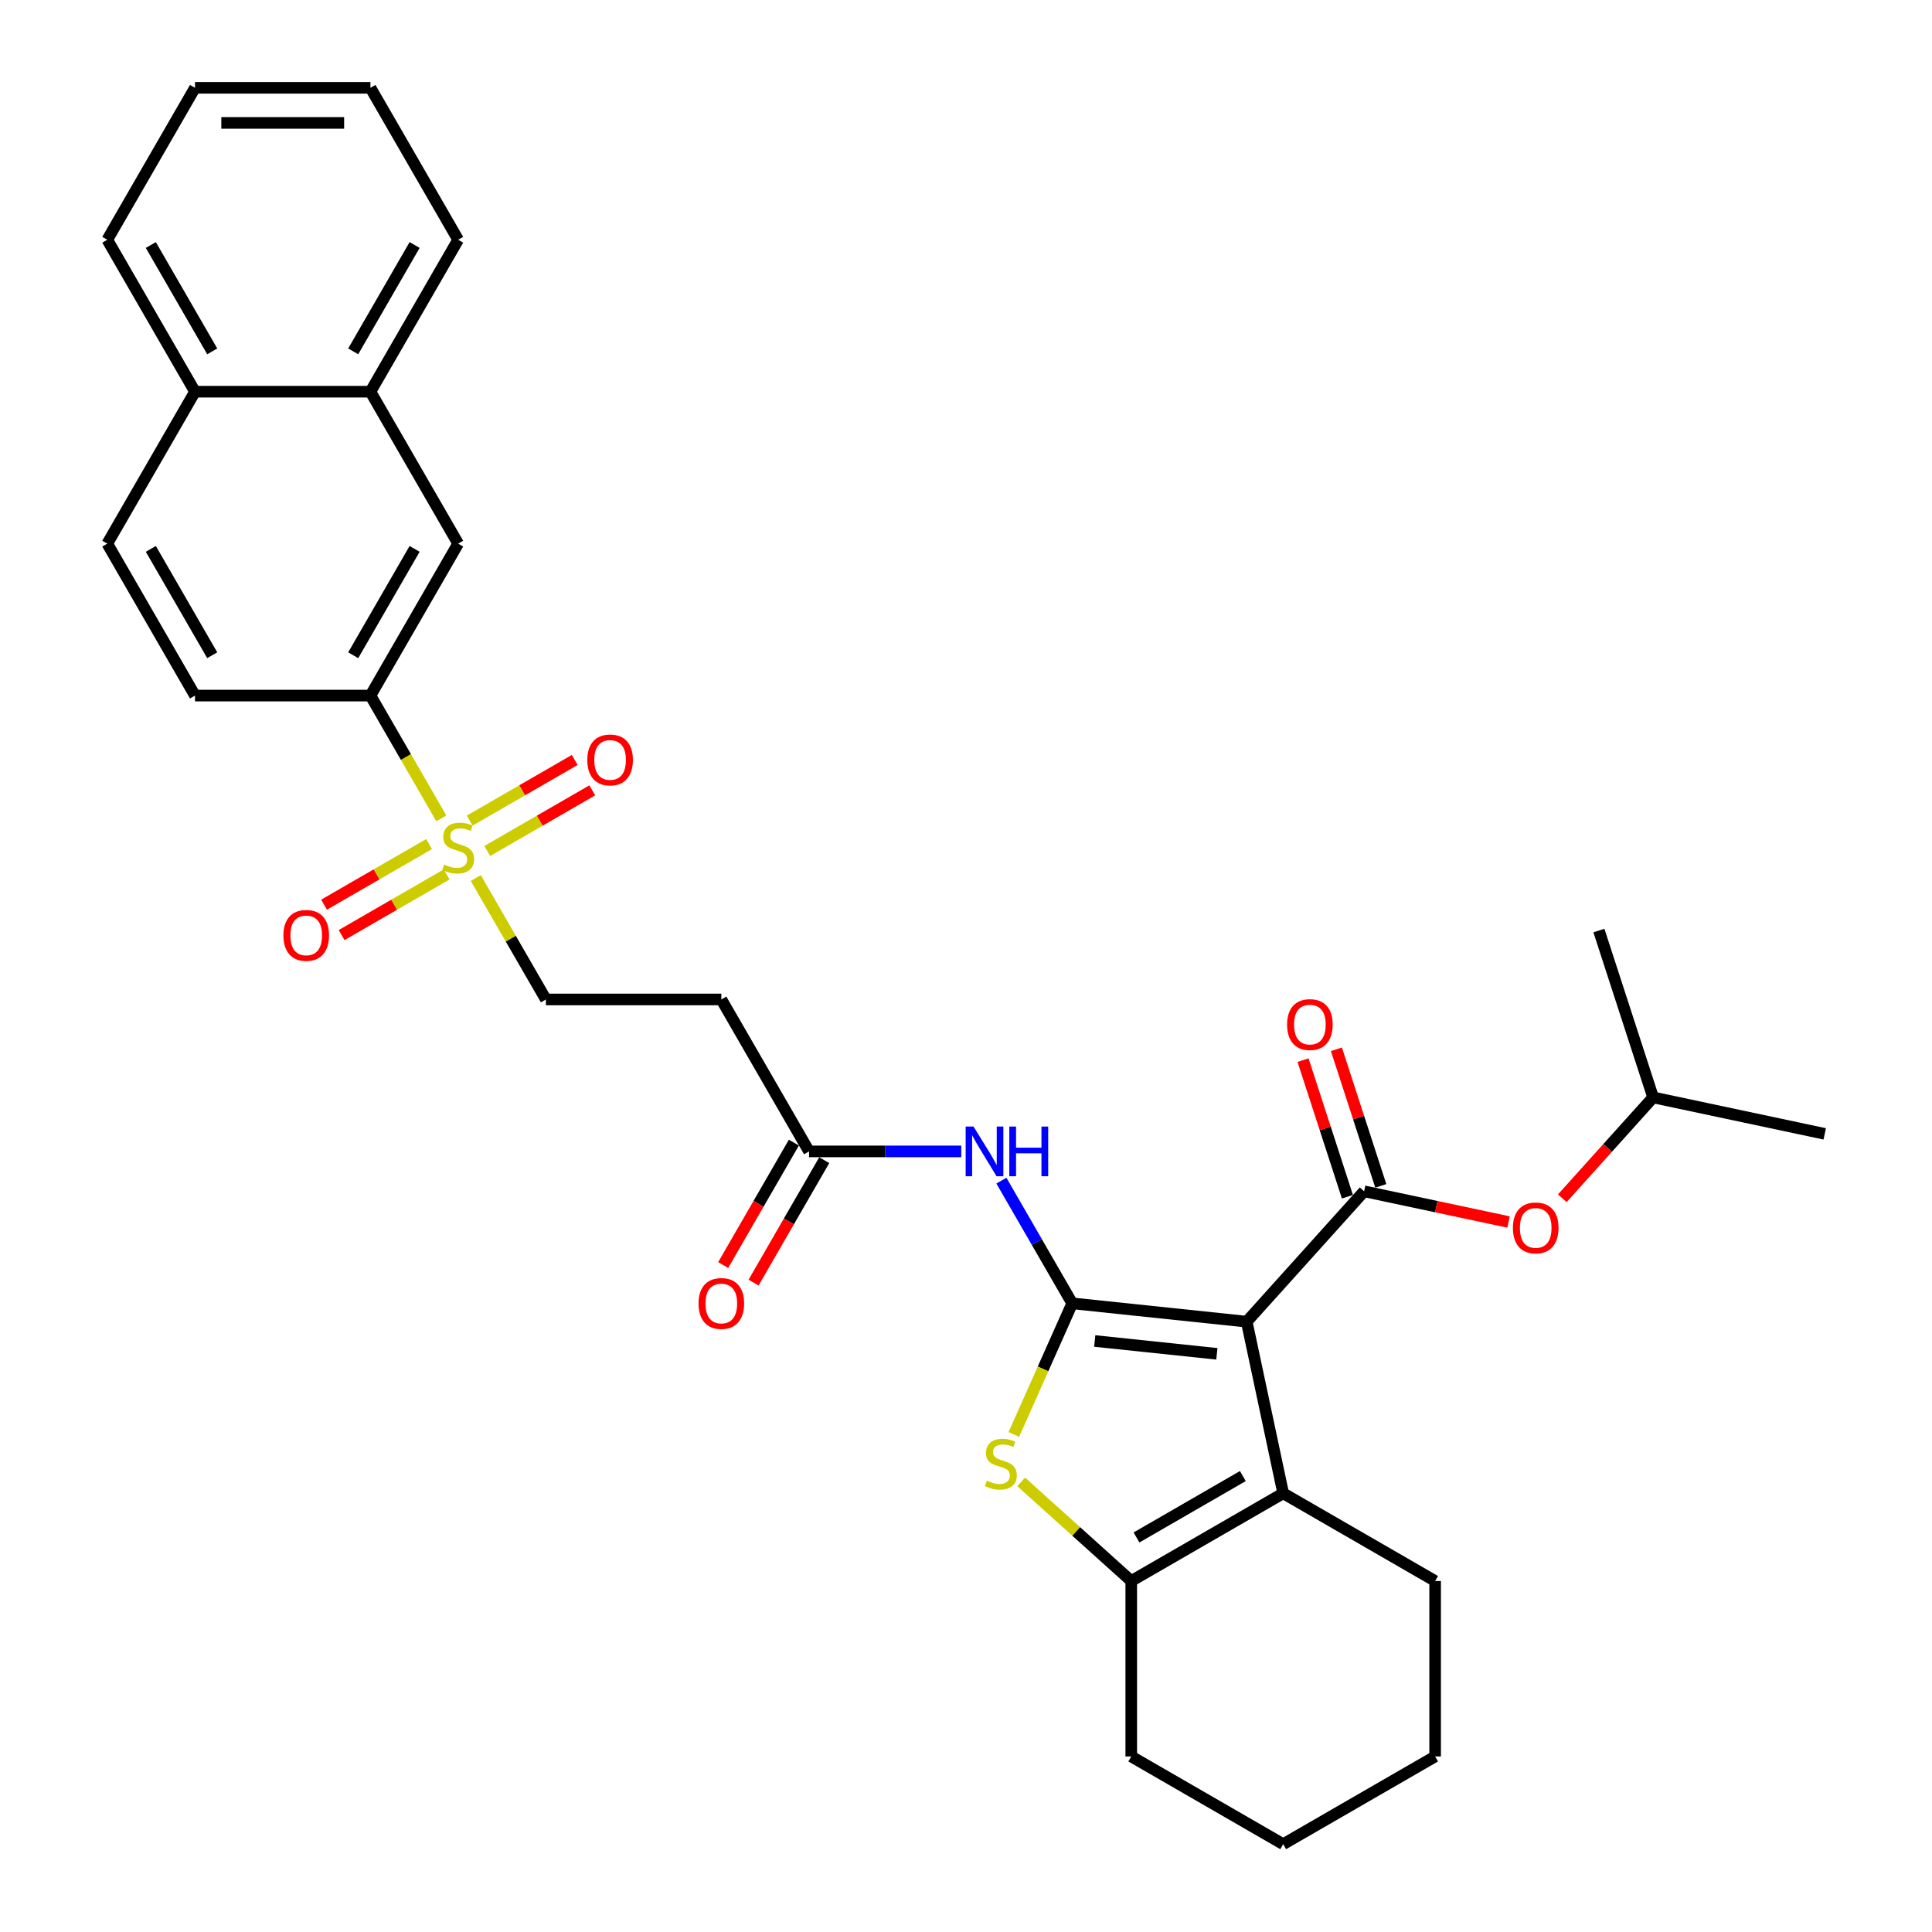 <?xml version='1.0' encoding='iso-8859-1'?>
<svg version='1.1' baseProfile='full'
              xmlns='http://www.w3.org/2000/svg'
                      xmlns:rdkit='http://www.rdkit.org/xml'
                      xmlns:xlink='http://www.w3.org/1999/xlink'
                  xml:space='preserve'
width='1000px' height='1000px' viewBox='0 0 1000 1000'>
<!-- END OF HEADER -->
<rect style='opacity:1.0;fill:#FFFFFF;stroke:none' width='1000' height='1000' x='0' y='0'> </rect>
<path class='bond-0' d='M 645.295,684.099 L 554.982,674.607' style='fill:none;fill-rule:evenodd;stroke:#000000;stroke-width:6px;stroke-linecap:butt;stroke-linejoin:miter;stroke-opacity:1' />
<path class='bond-0' d='M 629.85,700.738 L 566.631,694.093' style='fill:none;fill-rule:evenodd;stroke:#000000;stroke-width:6px;stroke-linecap:butt;stroke-linejoin:miter;stroke-opacity:1' />
<path class='bond-1' d='M 645.295,684.099 L 706.059,616.614' style='fill:none;fill-rule:evenodd;stroke:#000000;stroke-width:6px;stroke-linecap:butt;stroke-linejoin:miter;stroke-opacity:1' />
<path class='bond-4' d='M 645.295,684.099 L 664.175,772.925' style='fill:none;fill-rule:evenodd;stroke:#000000;stroke-width:6px;stroke-linecap:butt;stroke-linejoin:miter;stroke-opacity:1' />
<path class='bond-2' d='M 554.982,674.607 L 539.874,708.54' style='fill:none;fill-rule:evenodd;stroke:#000000;stroke-width:6px;stroke-linecap:butt;stroke-linejoin:miter;stroke-opacity:1' />
<path class='bond-2' d='M 539.874,708.54 L 524.766,742.473' style='fill:none;fill-rule:evenodd;stroke:#CCCC00;stroke-width:6px;stroke-linecap:butt;stroke-linejoin:miter;stroke-opacity:1' />
<path class='bond-6' d='M 554.982,674.607 L 536.647,642.849' style='fill:none;fill-rule:evenodd;stroke:#000000;stroke-width:6px;stroke-linecap:butt;stroke-linejoin:miter;stroke-opacity:1' />
<path class='bond-6' d='M 536.647,642.849 L 518.312,611.092' style='fill:none;fill-rule:evenodd;stroke:#0000FF;stroke-width:6px;stroke-linecap:butt;stroke-linejoin:miter;stroke-opacity:1' />
<path class='bond-9' d='M 706.059,616.614 L 743.434,624.558' style='fill:none;fill-rule:evenodd;stroke:#000000;stroke-width:6px;stroke-linecap:butt;stroke-linejoin:miter;stroke-opacity:1' />
<path class='bond-9' d='M 743.434,624.558 L 780.809,632.502' style='fill:none;fill-rule:evenodd;stroke:#FF0000;stroke-width:6px;stroke-linecap:butt;stroke-linejoin:miter;stroke-opacity:1' />
<path class='bond-15' d='M 714.695,613.808 L 703.211,578.462' style='fill:none;fill-rule:evenodd;stroke:#000000;stroke-width:6px;stroke-linecap:butt;stroke-linejoin:miter;stroke-opacity:1' />
<path class='bond-15' d='M 703.211,578.462 L 691.726,543.116' style='fill:none;fill-rule:evenodd;stroke:#FF0000;stroke-width:6px;stroke-linecap:butt;stroke-linejoin:miter;stroke-opacity:1' />
<path class='bond-15' d='M 697.422,619.42 L 685.938,584.074' style='fill:none;fill-rule:evenodd;stroke:#000000;stroke-width:6px;stroke-linecap:butt;stroke-linejoin:miter;stroke-opacity:1' />
<path class='bond-15' d='M 685.938,584.074 L 674.453,548.728' style='fill:none;fill-rule:evenodd;stroke:#FF0000;stroke-width:6px;stroke-linecap:butt;stroke-linejoin:miter;stroke-opacity:1' />
<path class='bond-32' d='M 528.562,767.035 L 557.047,792.682' style='fill:none;fill-rule:evenodd;stroke:#CCCC00;stroke-width:6px;stroke-linecap:butt;stroke-linejoin:miter;stroke-opacity:1' />
<path class='bond-32' d='M 557.047,792.682 L 585.531,818.33' style='fill:none;fill-rule:evenodd;stroke:#000000;stroke-width:6px;stroke-linecap:butt;stroke-linejoin:miter;stroke-opacity:1' />
<path class='bond-3' d='M 246.258,454.457 L 264.405,485.888' style='fill:none;fill-rule:evenodd;stroke:#CCCC00;stroke-width:6px;stroke-linecap:butt;stroke-linejoin:miter;stroke-opacity:1' />
<path class='bond-3' d='M 264.405,485.888 L 282.551,517.319' style='fill:none;fill-rule:evenodd;stroke:#000000;stroke-width:6px;stroke-linecap:butt;stroke-linejoin:miter;stroke-opacity:1' />
<path class='bond-7' d='M 228.432,423.582 L 210.087,391.806' style='fill:none;fill-rule:evenodd;stroke:#CCCC00;stroke-width:6px;stroke-linecap:butt;stroke-linejoin:miter;stroke-opacity:1' />
<path class='bond-7' d='M 210.087,391.806 L 191.741,360.031' style='fill:none;fill-rule:evenodd;stroke:#000000;stroke-width:6px;stroke-linecap:butt;stroke-linejoin:miter;stroke-opacity:1' />
<path class='bond-13' d='M 252.202,440.468 L 279.38,424.776' style='fill:none;fill-rule:evenodd;stroke:#CCCC00;stroke-width:6px;stroke-linecap:butt;stroke-linejoin:miter;stroke-opacity:1' />
<path class='bond-13' d='M 279.38,424.776 L 306.559,409.085' style='fill:none;fill-rule:evenodd;stroke:#FF0000;stroke-width:6px;stroke-linecap:butt;stroke-linejoin:miter;stroke-opacity:1' />
<path class='bond-13' d='M 243.121,424.739 L 270.299,409.048' style='fill:none;fill-rule:evenodd;stroke:#CCCC00;stroke-width:6px;stroke-linecap:butt;stroke-linejoin:miter;stroke-opacity:1' />
<path class='bond-13' d='M 270.299,409.048 L 297.478,393.356' style='fill:none;fill-rule:evenodd;stroke:#FF0000;stroke-width:6px;stroke-linecap:butt;stroke-linejoin:miter;stroke-opacity:1' />
<path class='bond-14' d='M 222.09,436.882 L 194.912,452.573' style='fill:none;fill-rule:evenodd;stroke:#CCCC00;stroke-width:6px;stroke-linecap:butt;stroke-linejoin:miter;stroke-opacity:1' />
<path class='bond-14' d='M 194.912,452.573 L 167.734,468.264' style='fill:none;fill-rule:evenodd;stroke:#FF0000;stroke-width:6px;stroke-linecap:butt;stroke-linejoin:miter;stroke-opacity:1' />
<path class='bond-14' d='M 231.171,452.61 L 203.993,468.302' style='fill:none;fill-rule:evenodd;stroke:#CCCC00;stroke-width:6px;stroke-linecap:butt;stroke-linejoin:miter;stroke-opacity:1' />
<path class='bond-14' d='M 203.993,468.302 L 176.815,483.993' style='fill:none;fill-rule:evenodd;stroke:#FF0000;stroke-width:6px;stroke-linecap:butt;stroke-linejoin:miter;stroke-opacity:1' />
<path class='bond-5' d='M 664.175,772.925 L 585.531,818.33' style='fill:none;fill-rule:evenodd;stroke:#000000;stroke-width:6px;stroke-linecap:butt;stroke-linejoin:miter;stroke-opacity:1' />
<path class='bond-5' d='M 643.298,764.007 L 588.247,795.79' style='fill:none;fill-rule:evenodd;stroke:#000000;stroke-width:6px;stroke-linecap:butt;stroke-linejoin:miter;stroke-opacity:1' />
<path class='bond-21' d='M 664.175,772.925 L 742.819,818.33' style='fill:none;fill-rule:evenodd;stroke:#000000;stroke-width:6px;stroke-linecap:butt;stroke-linejoin:miter;stroke-opacity:1' />
<path class='bond-22' d='M 585.531,818.33 L 585.531,909.14' style='fill:none;fill-rule:evenodd;stroke:#000000;stroke-width:6px;stroke-linecap:butt;stroke-linejoin:miter;stroke-opacity:1' />
<path class='bond-8' d='M 497.554,595.963 L 458.16,595.963' style='fill:none;fill-rule:evenodd;stroke:#0000FF;stroke-width:6px;stroke-linecap:butt;stroke-linejoin:miter;stroke-opacity:1' />
<path class='bond-8' d='M 458.16,595.963 L 418.767,595.963' style='fill:none;fill-rule:evenodd;stroke:#000000;stroke-width:6px;stroke-linecap:butt;stroke-linejoin:miter;stroke-opacity:1' />
<path class='bond-12' d='M 191.741,360.031 L 237.146,281.387' style='fill:none;fill-rule:evenodd;stroke:#000000;stroke-width:6px;stroke-linecap:butt;stroke-linejoin:miter;stroke-opacity:1' />
<path class='bond-12' d='M 182.823,339.153 L 214.606,284.102' style='fill:none;fill-rule:evenodd;stroke:#000000;stroke-width:6px;stroke-linecap:butt;stroke-linejoin:miter;stroke-opacity:1' />
<path class='bond-17' d='M 191.741,360.031 L 100.931,360.031' style='fill:none;fill-rule:evenodd;stroke:#000000;stroke-width:6px;stroke-linecap:butt;stroke-linejoin:miter;stroke-opacity:1' />
<path class='bond-10' d='M 418.767,595.963 L 373.361,517.319' style='fill:none;fill-rule:evenodd;stroke:#000000;stroke-width:6px;stroke-linecap:butt;stroke-linejoin:miter;stroke-opacity:1' />
<path class='bond-18' d='M 410.902,591.422 L 392.609,623.107' style='fill:none;fill-rule:evenodd;stroke:#000000;stroke-width:6px;stroke-linecap:butt;stroke-linejoin:miter;stroke-opacity:1' />
<path class='bond-18' d='M 392.609,623.107 L 374.316,654.792' style='fill:none;fill-rule:evenodd;stroke:#FF0000;stroke-width:6px;stroke-linecap:butt;stroke-linejoin:miter;stroke-opacity:1' />
<path class='bond-18' d='M 426.631,600.503 L 408.338,632.188' style='fill:none;fill-rule:evenodd;stroke:#000000;stroke-width:6px;stroke-linecap:butt;stroke-linejoin:miter;stroke-opacity:1' />
<path class='bond-18' d='M 408.338,632.188 L 390.045,663.873' style='fill:none;fill-rule:evenodd;stroke:#FF0000;stroke-width:6px;stroke-linecap:butt;stroke-linejoin:miter;stroke-opacity:1' />
<path class='bond-23' d='M 808.638,620.22 L 832.143,594.115' style='fill:none;fill-rule:evenodd;stroke:#FF0000;stroke-width:6px;stroke-linecap:butt;stroke-linejoin:miter;stroke-opacity:1' />
<path class='bond-23' d='M 832.143,594.115 L 855.649,568.009' style='fill:none;fill-rule:evenodd;stroke:#000000;stroke-width:6px;stroke-linecap:butt;stroke-linejoin:miter;stroke-opacity:1' />
<path class='bond-11' d='M 373.361,517.319 L 282.551,517.319' style='fill:none;fill-rule:evenodd;stroke:#000000;stroke-width:6px;stroke-linecap:butt;stroke-linejoin:miter;stroke-opacity:1' />
<path class='bond-16' d='M 237.146,281.387 L 191.741,202.743' style='fill:none;fill-rule:evenodd;stroke:#000000;stroke-width:6px;stroke-linecap:butt;stroke-linejoin:miter;stroke-opacity:1' />
<path class='bond-24' d='M 191.741,202.743 L 237.146,124.099' style='fill:none;fill-rule:evenodd;stroke:#000000;stroke-width:6px;stroke-linecap:butt;stroke-linejoin:miter;stroke-opacity:1' />
<path class='bond-24' d='M 182.823,181.865 L 214.606,126.814' style='fill:none;fill-rule:evenodd;stroke:#000000;stroke-width:6px;stroke-linecap:butt;stroke-linejoin:miter;stroke-opacity:1' />
<path class='bond-34' d='M 191.741,202.743 L 100.931,202.743' style='fill:none;fill-rule:evenodd;stroke:#000000;stroke-width:6px;stroke-linecap:butt;stroke-linejoin:miter;stroke-opacity:1' />
<path class='bond-20' d='M 100.931,360.031 L 55.526,281.387' style='fill:none;fill-rule:evenodd;stroke:#000000;stroke-width:6px;stroke-linecap:butt;stroke-linejoin:miter;stroke-opacity:1' />
<path class='bond-20' d='M 109.849,339.153 L 78.065,284.102' style='fill:none;fill-rule:evenodd;stroke:#000000;stroke-width:6px;stroke-linecap:butt;stroke-linejoin:miter;stroke-opacity:1' />
<path class='bond-19' d='M 100.931,202.743 L 55.526,281.387' style='fill:none;fill-rule:evenodd;stroke:#000000;stroke-width:6px;stroke-linecap:butt;stroke-linejoin:miter;stroke-opacity:1' />
<path class='bond-25' d='M 100.931,202.743 L 55.526,124.099' style='fill:none;fill-rule:evenodd;stroke:#000000;stroke-width:6px;stroke-linecap:butt;stroke-linejoin:miter;stroke-opacity:1' />
<path class='bond-25' d='M 109.849,181.865 L 78.065,126.814' style='fill:none;fill-rule:evenodd;stroke:#000000;stroke-width:6px;stroke-linecap:butt;stroke-linejoin:miter;stroke-opacity:1' />
<path class='bond-28' d='M 742.819,818.33 L 742.819,909.14' style='fill:none;fill-rule:evenodd;stroke:#000000;stroke-width:6px;stroke-linecap:butt;stroke-linejoin:miter;stroke-opacity:1' />
<path class='bond-33' d='M 585.531,909.14 L 664.175,954.545' style='fill:none;fill-rule:evenodd;stroke:#000000;stroke-width:6px;stroke-linecap:butt;stroke-linejoin:miter;stroke-opacity:1' />
<path class='bond-26' d='M 855.649,568.009 L 944.475,586.89' style='fill:none;fill-rule:evenodd;stroke:#000000;stroke-width:6px;stroke-linecap:butt;stroke-linejoin:miter;stroke-opacity:1' />
<path class='bond-27' d='M 855.649,568.009 L 827.587,481.643' style='fill:none;fill-rule:evenodd;stroke:#000000;stroke-width:6px;stroke-linecap:butt;stroke-linejoin:miter;stroke-opacity:1' />
<path class='bond-30' d='M 237.146,124.099 L 191.741,45.455' style='fill:none;fill-rule:evenodd;stroke:#000000;stroke-width:6px;stroke-linecap:butt;stroke-linejoin:miter;stroke-opacity:1' />
<path class='bond-31' d='M 55.526,124.099 L 100.931,45.455' style='fill:none;fill-rule:evenodd;stroke:#000000;stroke-width:6px;stroke-linecap:butt;stroke-linejoin:miter;stroke-opacity:1' />
<path class='bond-29' d='M 742.819,909.14 L 664.175,954.545' style='fill:none;fill-rule:evenodd;stroke:#000000;stroke-width:6px;stroke-linecap:butt;stroke-linejoin:miter;stroke-opacity:1' />
<path class='bond-35' d='M 191.741,45.455 L 100.931,45.455' style='fill:none;fill-rule:evenodd;stroke:#000000;stroke-width:6px;stroke-linecap:butt;stroke-linejoin:miter;stroke-opacity:1' />
<path class='bond-35' d='M 178.119,63.617 L 114.552,63.617' style='fill:none;fill-rule:evenodd;stroke:#000000;stroke-width:6px;stroke-linecap:butt;stroke-linejoin:miter;stroke-opacity:1' />
<path  class='atom-3' d='M 510.781 766.393
Q 511.072 766.502, 512.271 767.01
Q 513.469 767.519, 514.777 767.846
Q 516.121 768.136, 517.429 768.136
Q 519.862 768.136, 521.279 766.974
Q 522.696 765.775, 522.696 763.705
Q 522.696 762.288, 521.969 761.416
Q 521.279 760.545, 520.189 760.072
Q 519.1 759.6, 517.283 759.055
Q 514.995 758.365, 513.615 757.711
Q 512.271 757.058, 511.29 755.677
Q 510.345 754.297, 510.345 751.972
Q 510.345 748.739, 512.525 746.741
Q 514.741 744.744, 519.1 744.744
Q 522.078 744.744, 525.456 746.16
L 524.621 748.957
Q 521.533 747.686, 519.209 747.686
Q 516.702 747.686, 515.322 748.739
Q 513.942 749.756, 513.978 751.536
Q 513.978 752.917, 514.668 753.752
Q 515.395 754.587, 516.412 755.06
Q 517.465 755.532, 519.209 756.077
Q 521.533 756.803, 522.914 757.53
Q 524.294 758.256, 525.275 759.746
Q 526.292 761.198, 526.292 763.705
Q 526.292 767.265, 523.894 769.19
Q 521.533 771.079, 517.574 771.079
Q 515.286 771.079, 513.542 770.57
Q 511.835 770.098, 509.801 769.262
L 510.781 766.393
' fill='#CCCC00'/>
<path  class='atom-4' d='M 229.881 447.501
Q 230.172 447.61, 231.371 448.119
Q 232.569 448.627, 233.877 448.954
Q 235.221 449.245, 236.529 449.245
Q 238.962 449.245, 240.379 448.083
Q 241.796 446.884, 241.796 444.813
Q 241.796 443.397, 241.069 442.525
Q 240.379 441.653, 239.289 441.181
Q 238.199 440.709, 236.383 440.164
Q 234.095 439.474, 232.715 438.82
Q 231.371 438.166, 230.39 436.786
Q 229.445 435.405, 229.445 433.081
Q 229.445 429.848, 231.625 427.85
Q 233.841 425.852, 238.199 425.852
Q 241.178 425.852, 244.556 427.269
L 243.721 430.066
Q 240.633 428.795, 238.308 428.795
Q 235.802 428.795, 234.422 429.848
Q 233.041 430.865, 233.078 432.645
Q 233.078 434.025, 233.768 434.861
Q 234.494 435.696, 235.511 436.168
Q 236.565 436.641, 238.308 437.185
Q 240.633 437.912, 242.013 438.638
Q 243.394 439.365, 244.375 440.854
Q 245.392 442.307, 245.392 444.813
Q 245.392 448.373, 242.994 450.298
Q 240.633 452.187, 236.674 452.187
Q 234.385 452.187, 232.642 451.679
Q 230.935 451.206, 228.9 450.371
L 229.881 447.501
' fill='#CCCC00'/>
<path  class='atom-7' d='M 503.892 583.104
L 512.319 596.726
Q 513.155 598.07, 514.499 600.503
Q 515.843 602.937, 515.915 603.082
L 515.915 583.104
L 519.33 583.104
L 519.33 608.821
L 515.807 608.821
L 506.762 593.929
Q 505.708 592.185, 504.582 590.187
Q 503.493 588.189, 503.166 587.572
L 503.166 608.821
L 499.824 608.821
L 499.824 583.104
L 503.892 583.104
' fill='#0000FF'/>
<path  class='atom-7' d='M 522.418 583.104
L 525.905 583.104
L 525.905 594.038
L 539.054 594.038
L 539.054 583.104
L 542.541 583.104
L 542.541 608.821
L 539.054 608.821
L 539.054 596.943
L 525.905 596.943
L 525.905 608.821
L 522.418 608.821
L 522.418 583.104
' fill='#0000FF'/>
<path  class='atom-10' d='M 783.079 635.567
Q 783.079 629.392, 786.131 625.941
Q 789.182 622.49, 794.885 622.49
Q 800.588 622.49, 803.639 625.941
Q 806.69 629.392, 806.69 635.567
Q 806.69 641.815, 803.603 645.374
Q 800.515 648.898, 794.885 648.898
Q 789.218 648.898, 786.131 645.374
Q 783.079 641.851, 783.079 635.567
M 794.885 645.992
Q 798.808 645.992, 800.915 643.377
Q 803.058 640.725, 803.058 635.567
Q 803.058 630.518, 800.915 627.975
Q 798.808 625.396, 794.885 625.396
Q 790.962 625.396, 788.819 627.939
Q 786.712 630.482, 786.712 635.567
Q 786.712 640.761, 788.819 643.377
Q 790.962 645.992, 794.885 645.992
' fill='#FF0000'/>
<path  class='atom-14' d='M 303.985 393.342
Q 303.985 387.167, 307.036 383.716
Q 310.087 380.265, 315.79 380.265
Q 321.493 380.265, 324.544 383.716
Q 327.595 387.167, 327.595 393.342
Q 327.595 399.59, 324.508 403.15
Q 321.42 406.673, 315.79 406.673
Q 310.124 406.673, 307.036 403.15
Q 303.985 399.626, 303.985 393.342
M 315.79 403.767
Q 319.713 403.767, 321.82 401.152
Q 323.963 398.5, 323.963 393.342
Q 323.963 388.293, 321.82 385.75
Q 319.713 383.171, 315.79 383.171
Q 311.867 383.171, 309.724 385.714
Q 307.617 388.257, 307.617 393.342
Q 307.617 398.537, 309.724 401.152
Q 311.867 403.767, 315.79 403.767
' fill='#FF0000'/>
<path  class='atom-15' d='M 146.697 484.152
Q 146.697 477.977, 149.748 474.527
Q 152.799 471.076, 158.502 471.076
Q 164.205 471.076, 167.256 474.527
Q 170.307 477.977, 170.307 484.152
Q 170.307 490.4, 167.22 493.96
Q 164.132 497.483, 158.502 497.483
Q 152.835 497.483, 149.748 493.96
Q 146.697 490.437, 146.697 484.152
M 158.502 494.577
Q 162.425 494.577, 164.532 491.962
Q 166.675 489.31, 166.675 484.152
Q 166.675 479.103, 164.532 476.561
Q 162.425 473.982, 158.502 473.982
Q 154.579 473.982, 152.436 476.524
Q 150.329 479.067, 150.329 484.152
Q 150.329 489.347, 152.436 491.962
Q 154.579 494.577, 158.502 494.577
' fill='#FF0000'/>
<path  class='atom-16' d='M 666.192 530.321
Q 666.192 524.146, 669.243 520.695
Q 672.294 517.244, 677.997 517.244
Q 683.7 517.244, 686.751 520.695
Q 689.802 524.146, 689.802 530.321
Q 689.802 536.568, 686.715 540.128
Q 683.627 543.652, 677.997 543.652
Q 672.33 543.652, 669.243 540.128
Q 666.192 536.605, 666.192 530.321
M 677.997 540.746
Q 681.92 540.746, 684.027 538.13
Q 686.17 535.479, 686.17 530.321
Q 686.17 525.272, 684.027 522.729
Q 681.92 520.15, 677.997 520.15
Q 674.074 520.15, 671.931 522.693
Q 669.824 525.235, 669.824 530.321
Q 669.824 535.515, 671.931 538.13
Q 674.074 540.746, 677.997 540.746
' fill='#FF0000'/>
<path  class='atom-19' d='M 361.556 674.679
Q 361.556 668.504, 364.607 665.053
Q 367.659 661.603, 373.361 661.603
Q 379.064 661.603, 382.116 665.053
Q 385.167 668.504, 385.167 674.679
Q 385.167 680.927, 382.079 684.487
Q 378.992 688.01, 373.361 688.01
Q 367.695 688.01, 364.607 684.487
Q 361.556 680.963, 361.556 674.679
M 373.361 685.104
Q 377.284 685.104, 379.391 682.489
Q 381.534 679.837, 381.534 674.679
Q 381.534 669.63, 379.391 667.088
Q 377.284 664.509, 373.361 664.509
Q 369.438 664.509, 367.295 667.051
Q 365.189 669.594, 365.189 674.679
Q 365.189 679.874, 367.295 682.489
Q 369.438 685.104, 373.361 685.104
' fill='#FF0000'/>
</svg>
